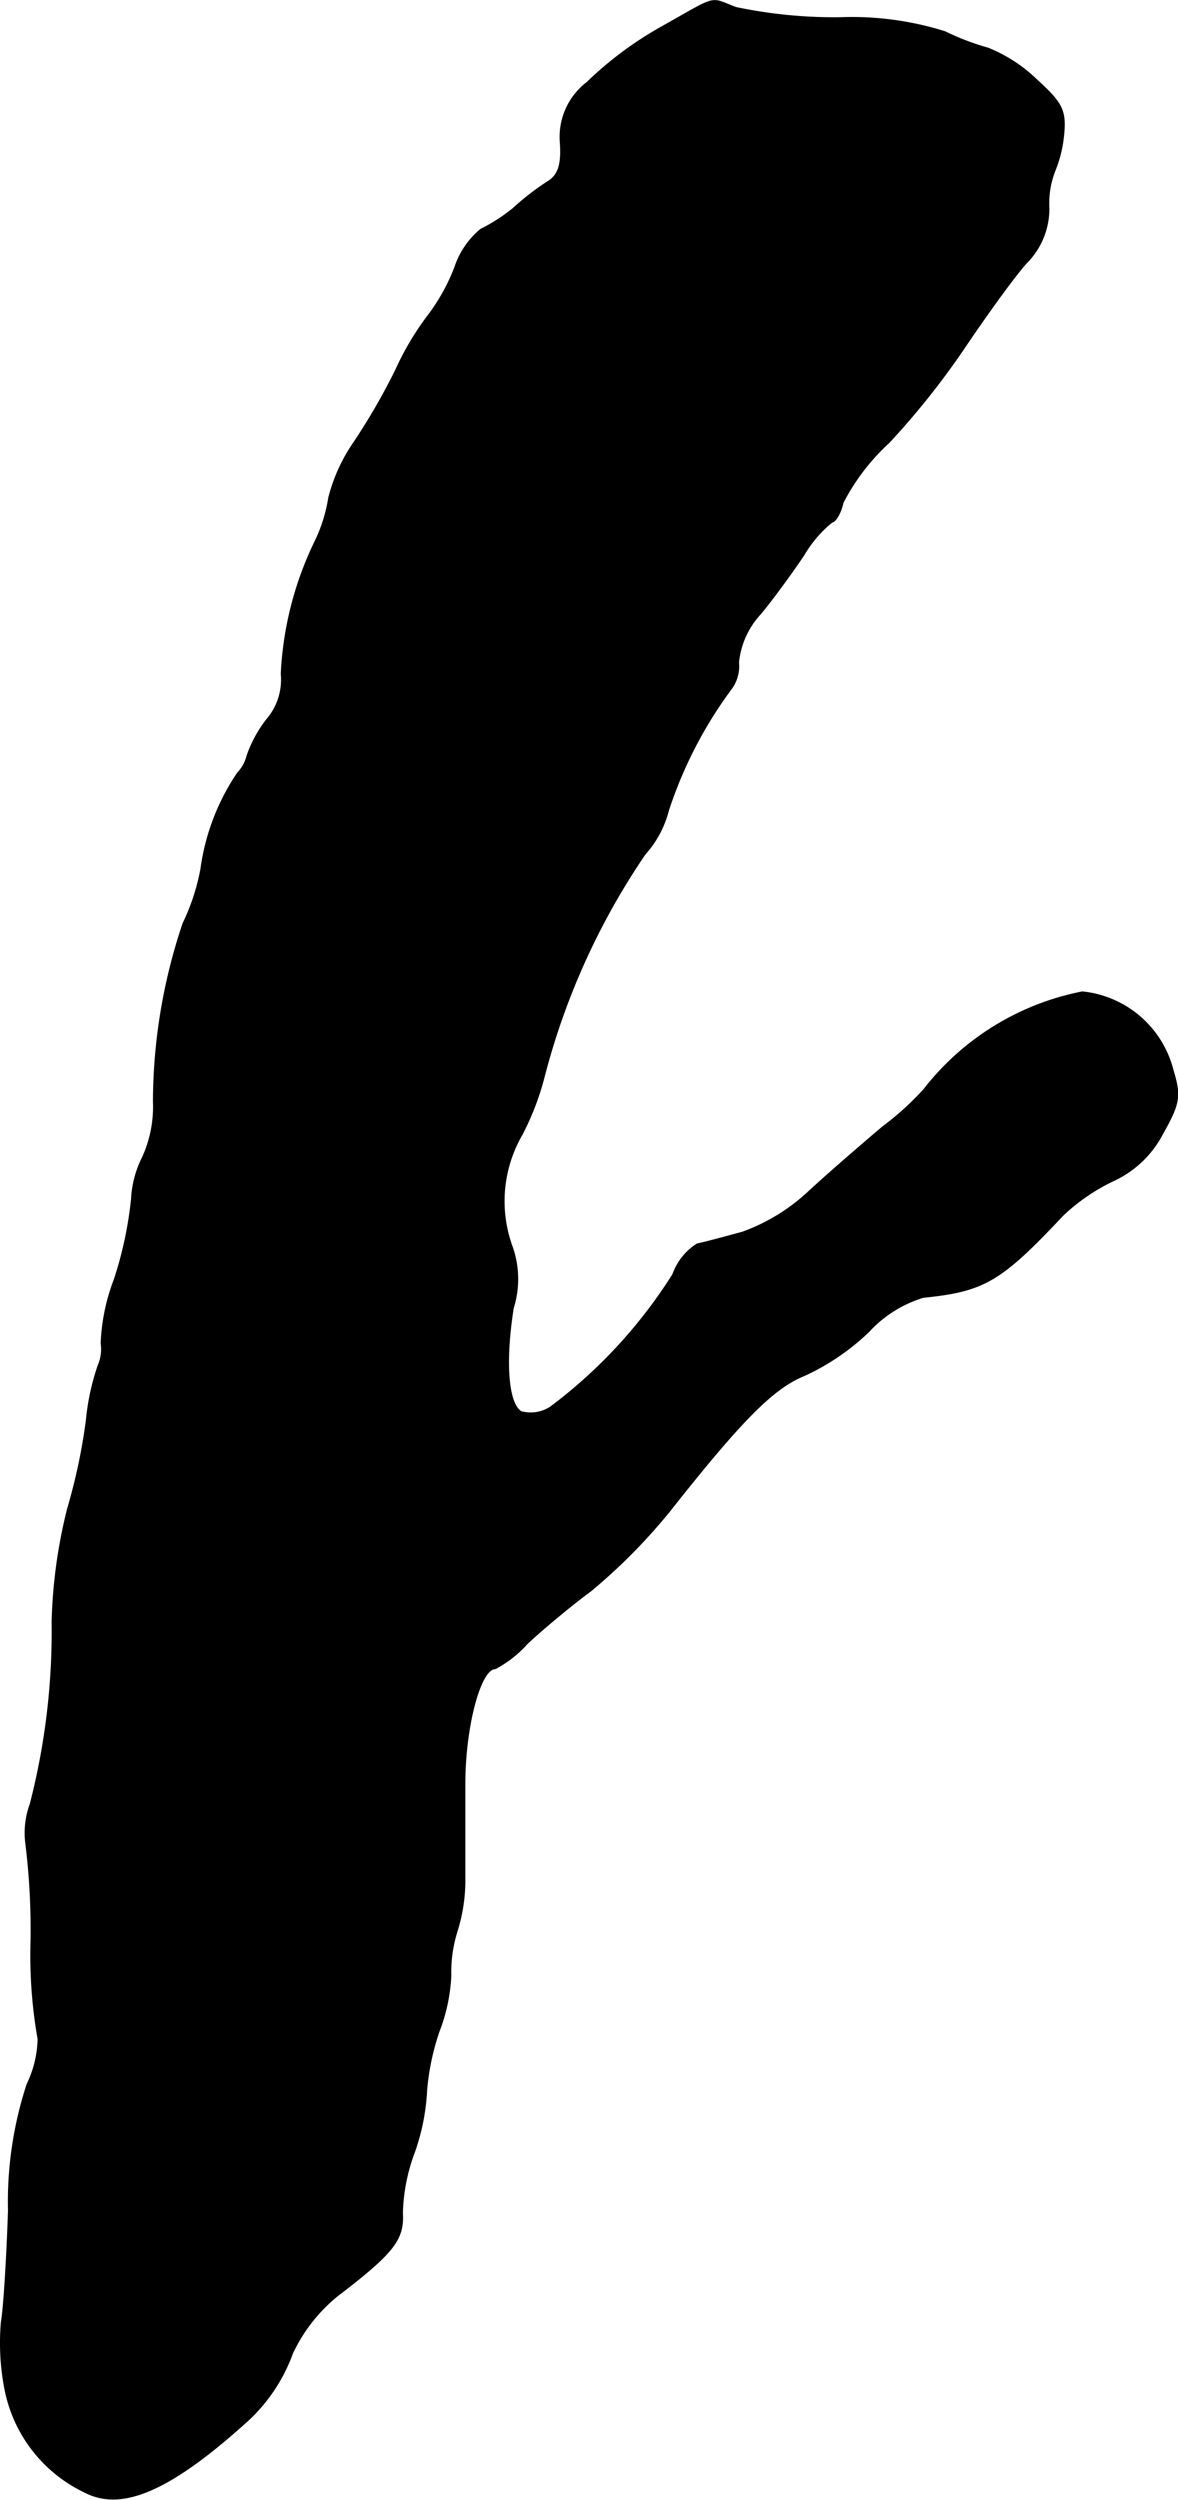 <?xml version="1.0" encoding="UTF-8"?>
<svg xmlns="http://www.w3.org/2000/svg"
     version="1.1"
     width="3.228mm"
     height="6.847mm"
     viewBox="0 0 9.151 19.409">
   <defs>
      <style type="text/css"><![CDATA[
      .a {
        stroke: #000;
        stroke-linecap: round;
        stroke-linejoin: round;
        stroke-width: 0.01px;
      }
    ]]></style>
   </defs>
   <path class="a"
         d="M5.148.205a2.793,2.793,0,0,0-.588.436.531.531,0,0,0-.206.466c.012.176-.018.254-.097.303a2,2,0,0,0-.267.206,1.3,1.3,0,0,1-.254.164.644.644,0,0,0-.2.291,1.526,1.526,0,0,1-.212.382,2.206,2.206,0,0,0-.248.418,4.957,4.957,0,0,1-.321.557,1.338,1.338,0,0,0-.2.436,1.204,1.204,0,0,1-.109.345A2.632,2.632,0,0,0,2.186,5.232a.475.475,0,0,1-.115.357.997.997,0,0,0-.151.279.294.294,0,0,1-.073.133,1.748,1.748,0,0,0-.285.745,1.66,1.66,0,0,1-.139.424,4.367,4.367,0,0,0-.23,1.381.95.95,0,0,1-.085.436.804.804,0,0,0-.085.321,2.975,2.975,0,0,1-.133.624,1.547,1.547,0,0,0-.103.497A.322.322,0,0,1,.763,10.604a1.842,1.842,0,0,0-.091.424,4.481,4.481,0,0,1-.145.684,3.99,3.99,0,0,0-.121.878A5.379,5.379,0,0,1,.236,14.008a.648.648,0,0,0-.036.291,5.449,5.449,0,0,1,.042.775,3.746,3.746,0,0,0,.055.757.845.845,0,0,1-.085.351,2.926,2.926,0,0,0-.145.981c-.012.363-.036.757-.055.866a1.877,1.877,0,0,0,.03.533,1.121,1.121,0,0,0,.618.787c.291.151.672-.018,1.272-.563a1.326,1.326,0,0,0,.339-.515,1.272,1.272,0,0,1,.351-.448c.436-.333.515-.436.503-.642a1.435,1.435,0,0,1,.091-.466,1.676,1.676,0,0,0,.097-.485,1.897,1.897,0,0,1,.097-.46,1.37,1.37,0,0,0,.091-.43,1.058,1.058,0,0,1,.048-.345,1.327,1.327,0,0,0,.061-.418V13.851c0-.448.121-.896.236-.896a.888.888,0,0,0,.248-.194c.109-.103.333-.291.497-.412a4.46,4.46,0,0,0,.606-.612c.569-.721.812-.963,1.054-1.06a1.815,1.815,0,0,0,.497-.339.951.951,0,0,1,.424-.267c.472-.048.6-.121,1.084-.636a1.514,1.514,0,0,1,.388-.267.815.815,0,0,0,.388-.369c.133-.236.139-.291.079-.491a.81.81,0,0,0-.703-.606,2.058,2.058,0,0,0-1.23.757,2.245,2.245,0,0,1-.321.291c-.164.139-.424.363-.575.503a1.496,1.496,0,0,1-.515.315c-.133.036-.291.079-.351.091a.461.461,0,0,0-.188.236,3.85,3.85,0,0,1-.951,1.03.282.282,0,0,1-.23.036c-.103-.067-.127-.388-.061-.806a.753.753,0,0,0-.012-.485A1.03,1.03,0,0,1,4.052,8.812a2.088,2.088,0,0,0,.176-.46,5.519,5.519,0,0,1,.781-1.72.809.809,0,0,0,.182-.339,3.314,3.314,0,0,1,.497-.957.3.3,0,0,0,.048-.194.648.648,0,0,1,.17-.376c.091-.109.242-.315.339-.46a.939.939,0,0,1,.218-.254c.024,0,.067-.067.085-.151a1.671,1.671,0,0,1,.357-.466,6.116,6.116,0,0,0,.6-.757c.164-.242.369-.527.466-.636a.596.596,0,0,0,.176-.424.693.693,0,0,1,.048-.297.982.982,0,0,0,.067-.279C8.28.859,8.249.798,8.056.623A1.175,1.175,0,0,0,7.674.374a1.941,1.941,0,0,1-.333-.127,2.411,2.411,0,0,0-.818-.109A3.727,3.727,0,0,1,5.718.059C5.506-.019,5.59-.044,5.148.205Z"/>
</svg>
